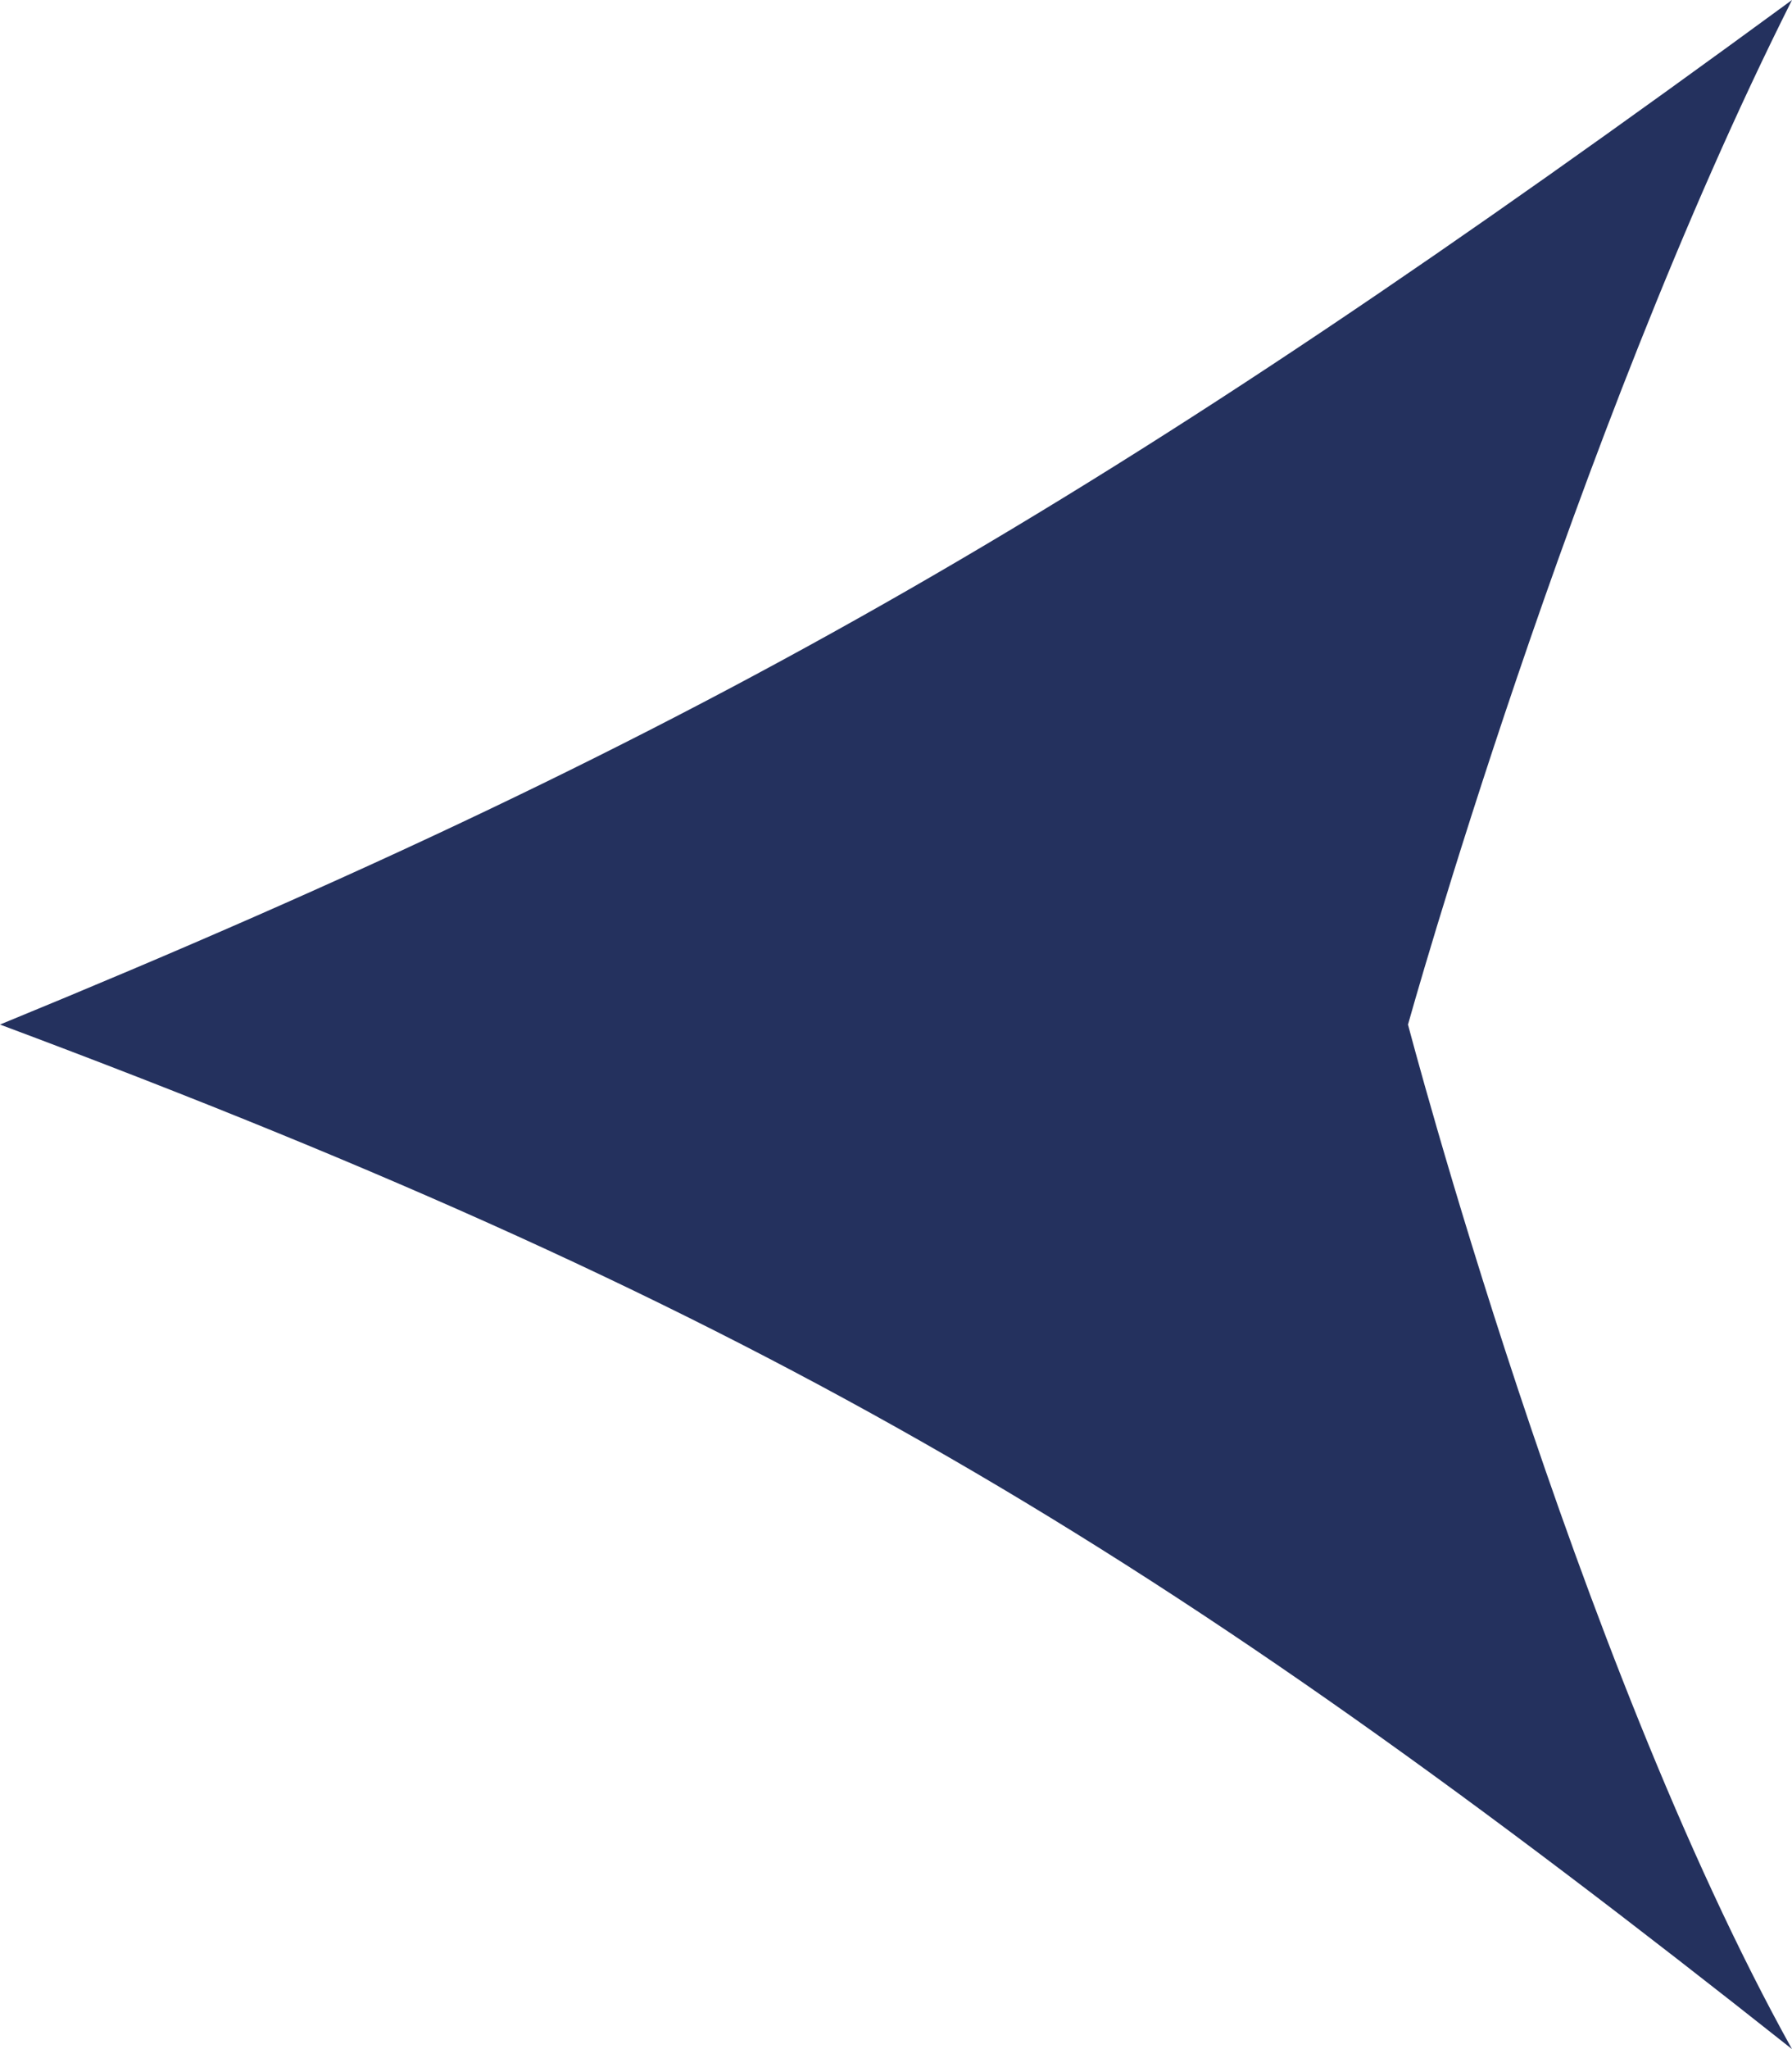 <svg width="35" height="40" viewBox="0 0 35 40" fill="none" xmlns="http://www.w3.org/2000/svg">
<path d="M35 0C30.688 8.571 27.5 20 27.5 20C27.5 20 30.732 32.328 35 40C22.65 30.218 15.115 25.647 0 20C14.018 14.25 21.668 9.762 35 0Z" fill="#24315E"/>
</svg>
